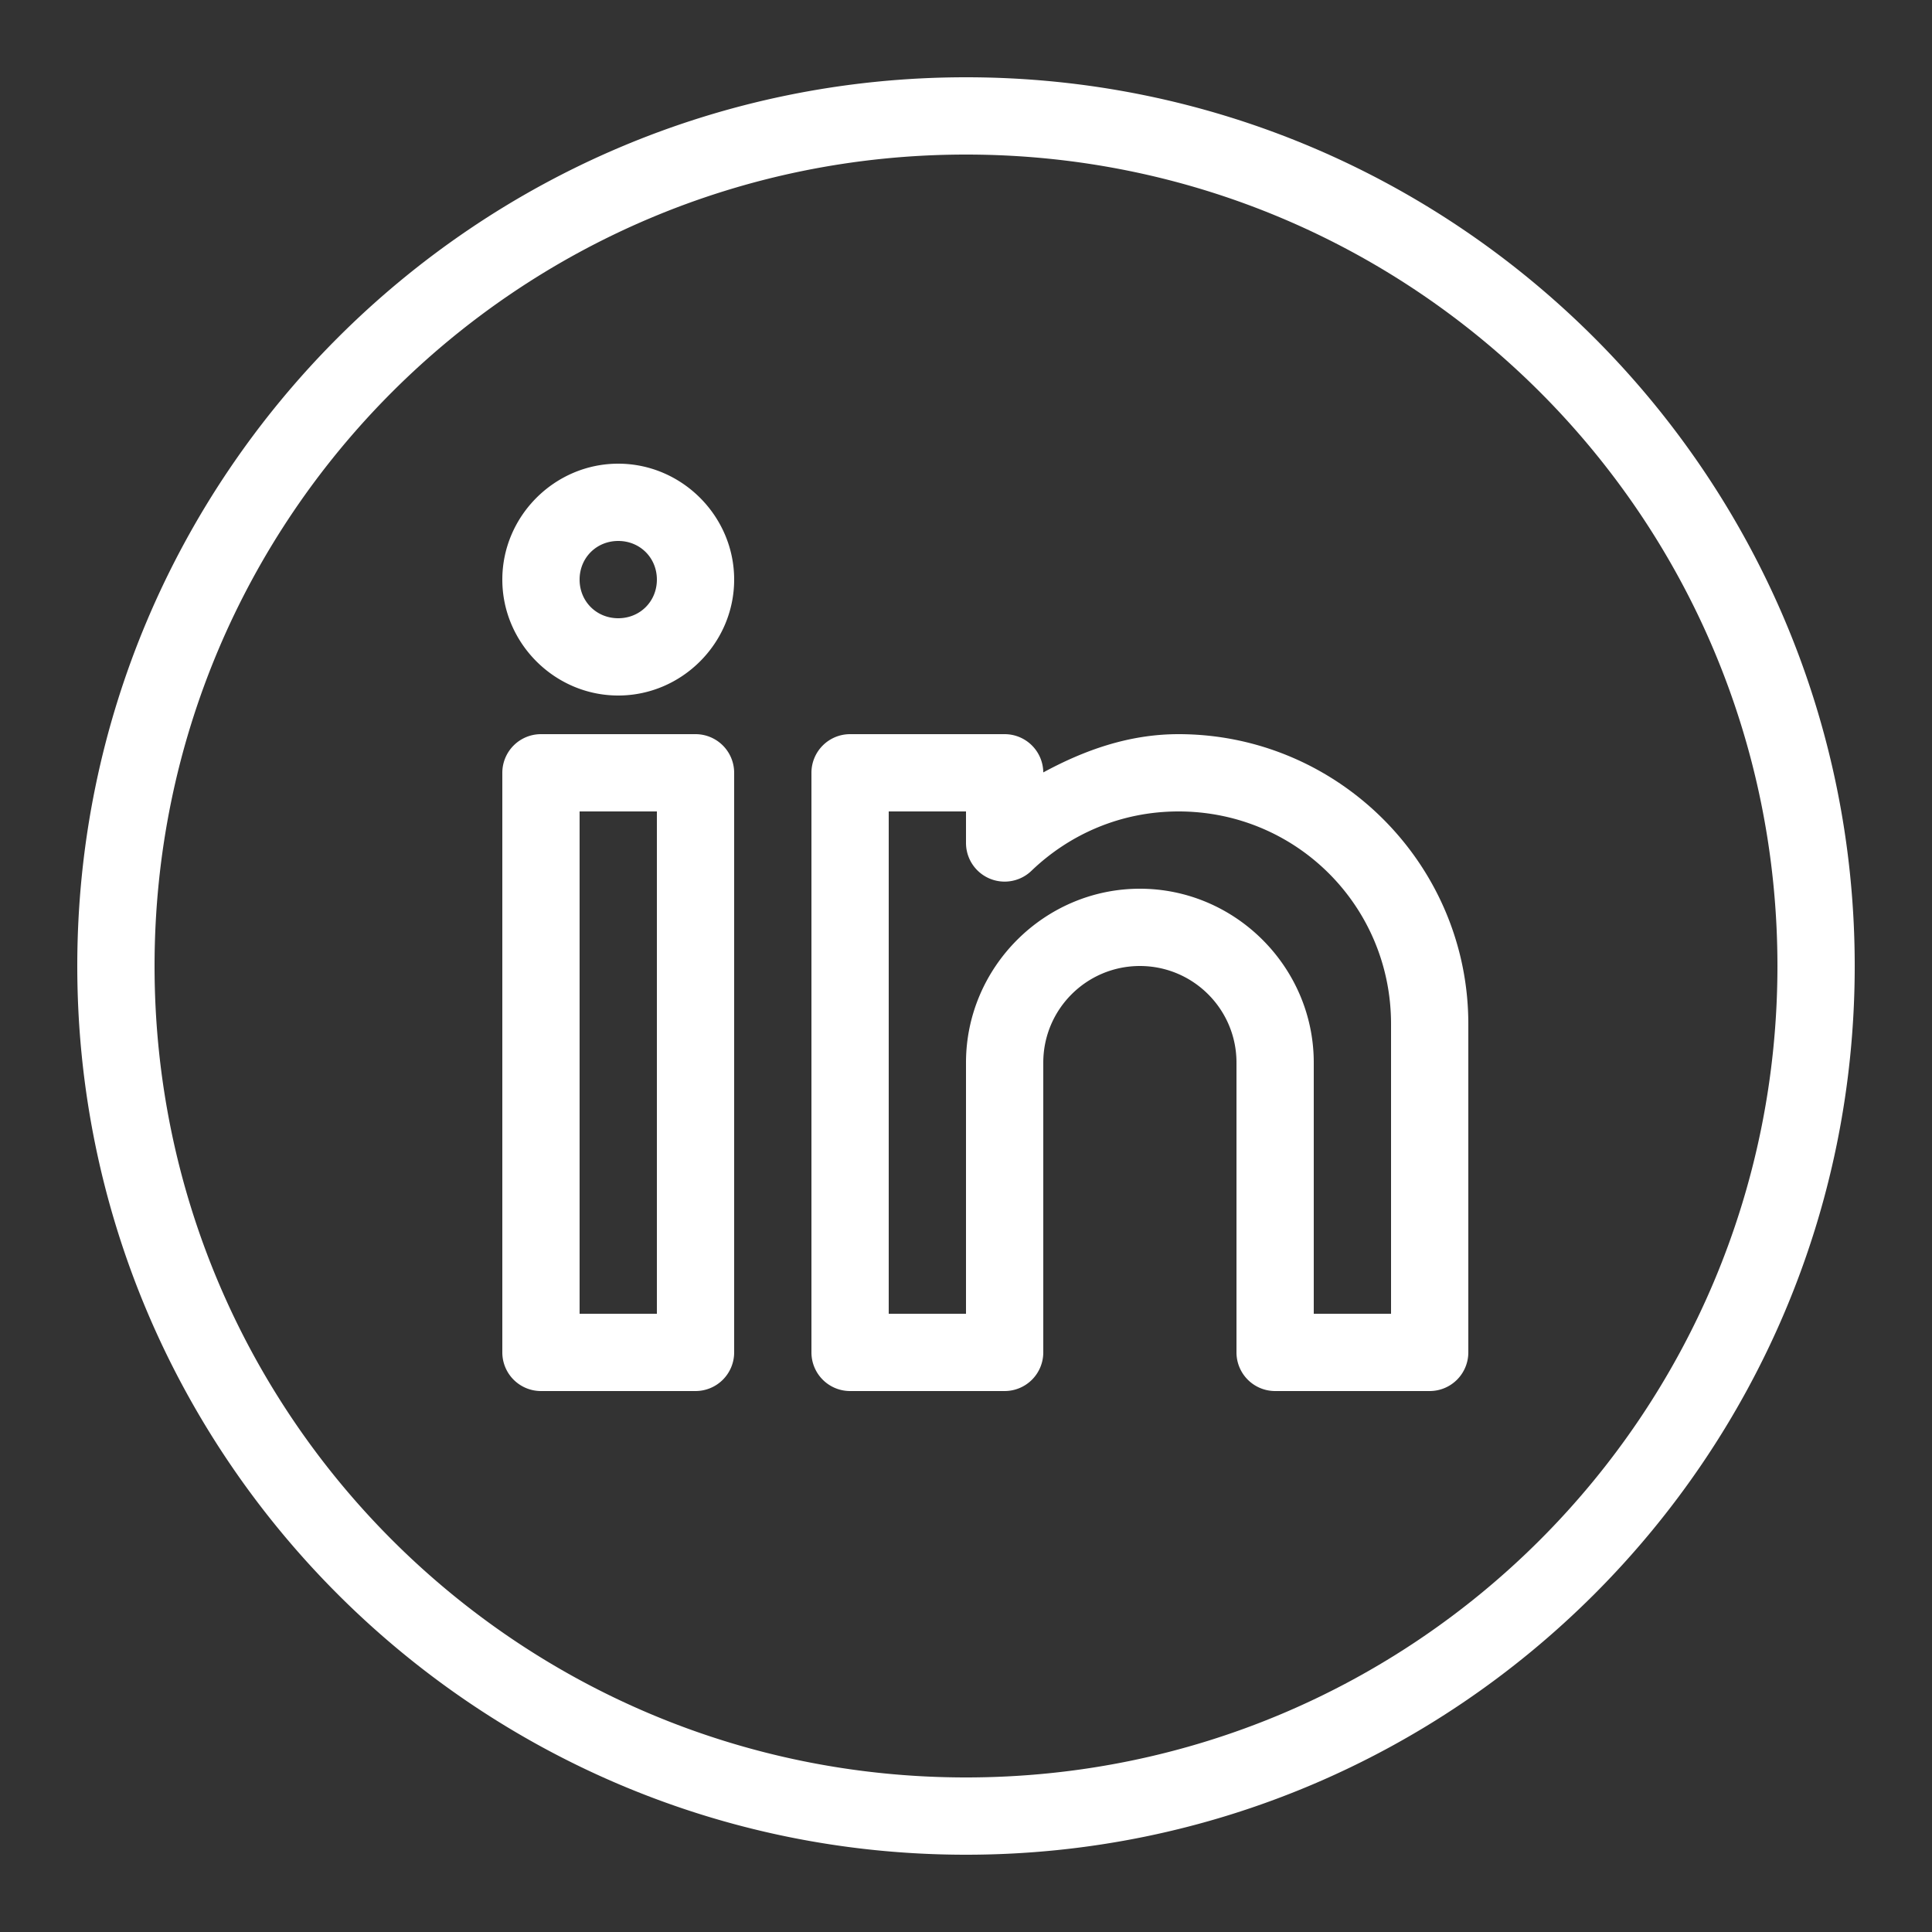 <svg fill="#FFFFFF" xmlns="http://www.w3.org/2000/svg"  viewBox="0 0 50 50" width="48px" height="48px"><rect x="0" y="0" width="50" height="50" fill="#333333" stroke="none"/><path d="M 25 2 C 12.309 2 2 12.309 2 25 C 2 37.691 12.309 48 25 48 C 37.691 48 48 37.691 48 25 C 48 12.309 37.691 2 25 2 z M 25 4 C 36.61 4 46 13.39 46 25 C 46 36.61 36.61 46 25 46 C 13.39 46 4 36.61 4 25 C 4 13.39 13.39 4 25 4 z M 16 12 C 14.355 12 13 13.355 13 15 C 13 16.645 14.355 18 16 18 C 17.645 18 19 16.645 19 15 C 19 13.355 17.645 12 16 12 z M 16 14 C 16.564 14 17 14.436 17 15 C 17 15.564 16.564 16 16 16 C 15.436 16 15 15.564 15 15 C 15 14.436 15.436 14 16 14 z M 14 19 A 1 1 0 0 0 13 20 L 13 35 A 1 1 0 0 0 14 36 L 18 36 A 1 1 0 0 0 19 35 L 19 20 A 1 1 0 0 0 18 19 L 14 19 z M 22 19 A 1 1 0 0 0 21 20 L 21 35 A 1 1 0 0 0 22 36 L 26 36 A 1 1 0 0 0 27 35 L 27 27.5 C 27 26.12 28.12 25 29.5 25 C 30.88 25 32 26.12 32 27.5 L 32 30 L 32 35 A 1 1 0 0 0 33 36 L 37 36 A 1 1 0 0 0 38 35 L 38 26.5 C 38 22.37 34.63 19 30.5 19 C 29.214 19 28.06 19.416 27 19.99 A 1 1 0 0 0 26 19 L 22 19 z M 15 21 L 17 21 L 17 34 L 15 34 L 15 21 z M 23 21 L 25 21 L 25 21.816 A 1 1 0 0 0 26.693 22.537 C 27.684 21.585 29.017 21 30.5 21 C 33.55 21 36 23.45 36 26.5 L 36 34 L 34 34 L 34 30 L 34 27.5 C 34 25.03 31.97 23 29.5 23 C 27.03 23 25 25.03 25 27.5 L 25 34 L 23 34 L 23 21 z"/></svg>
